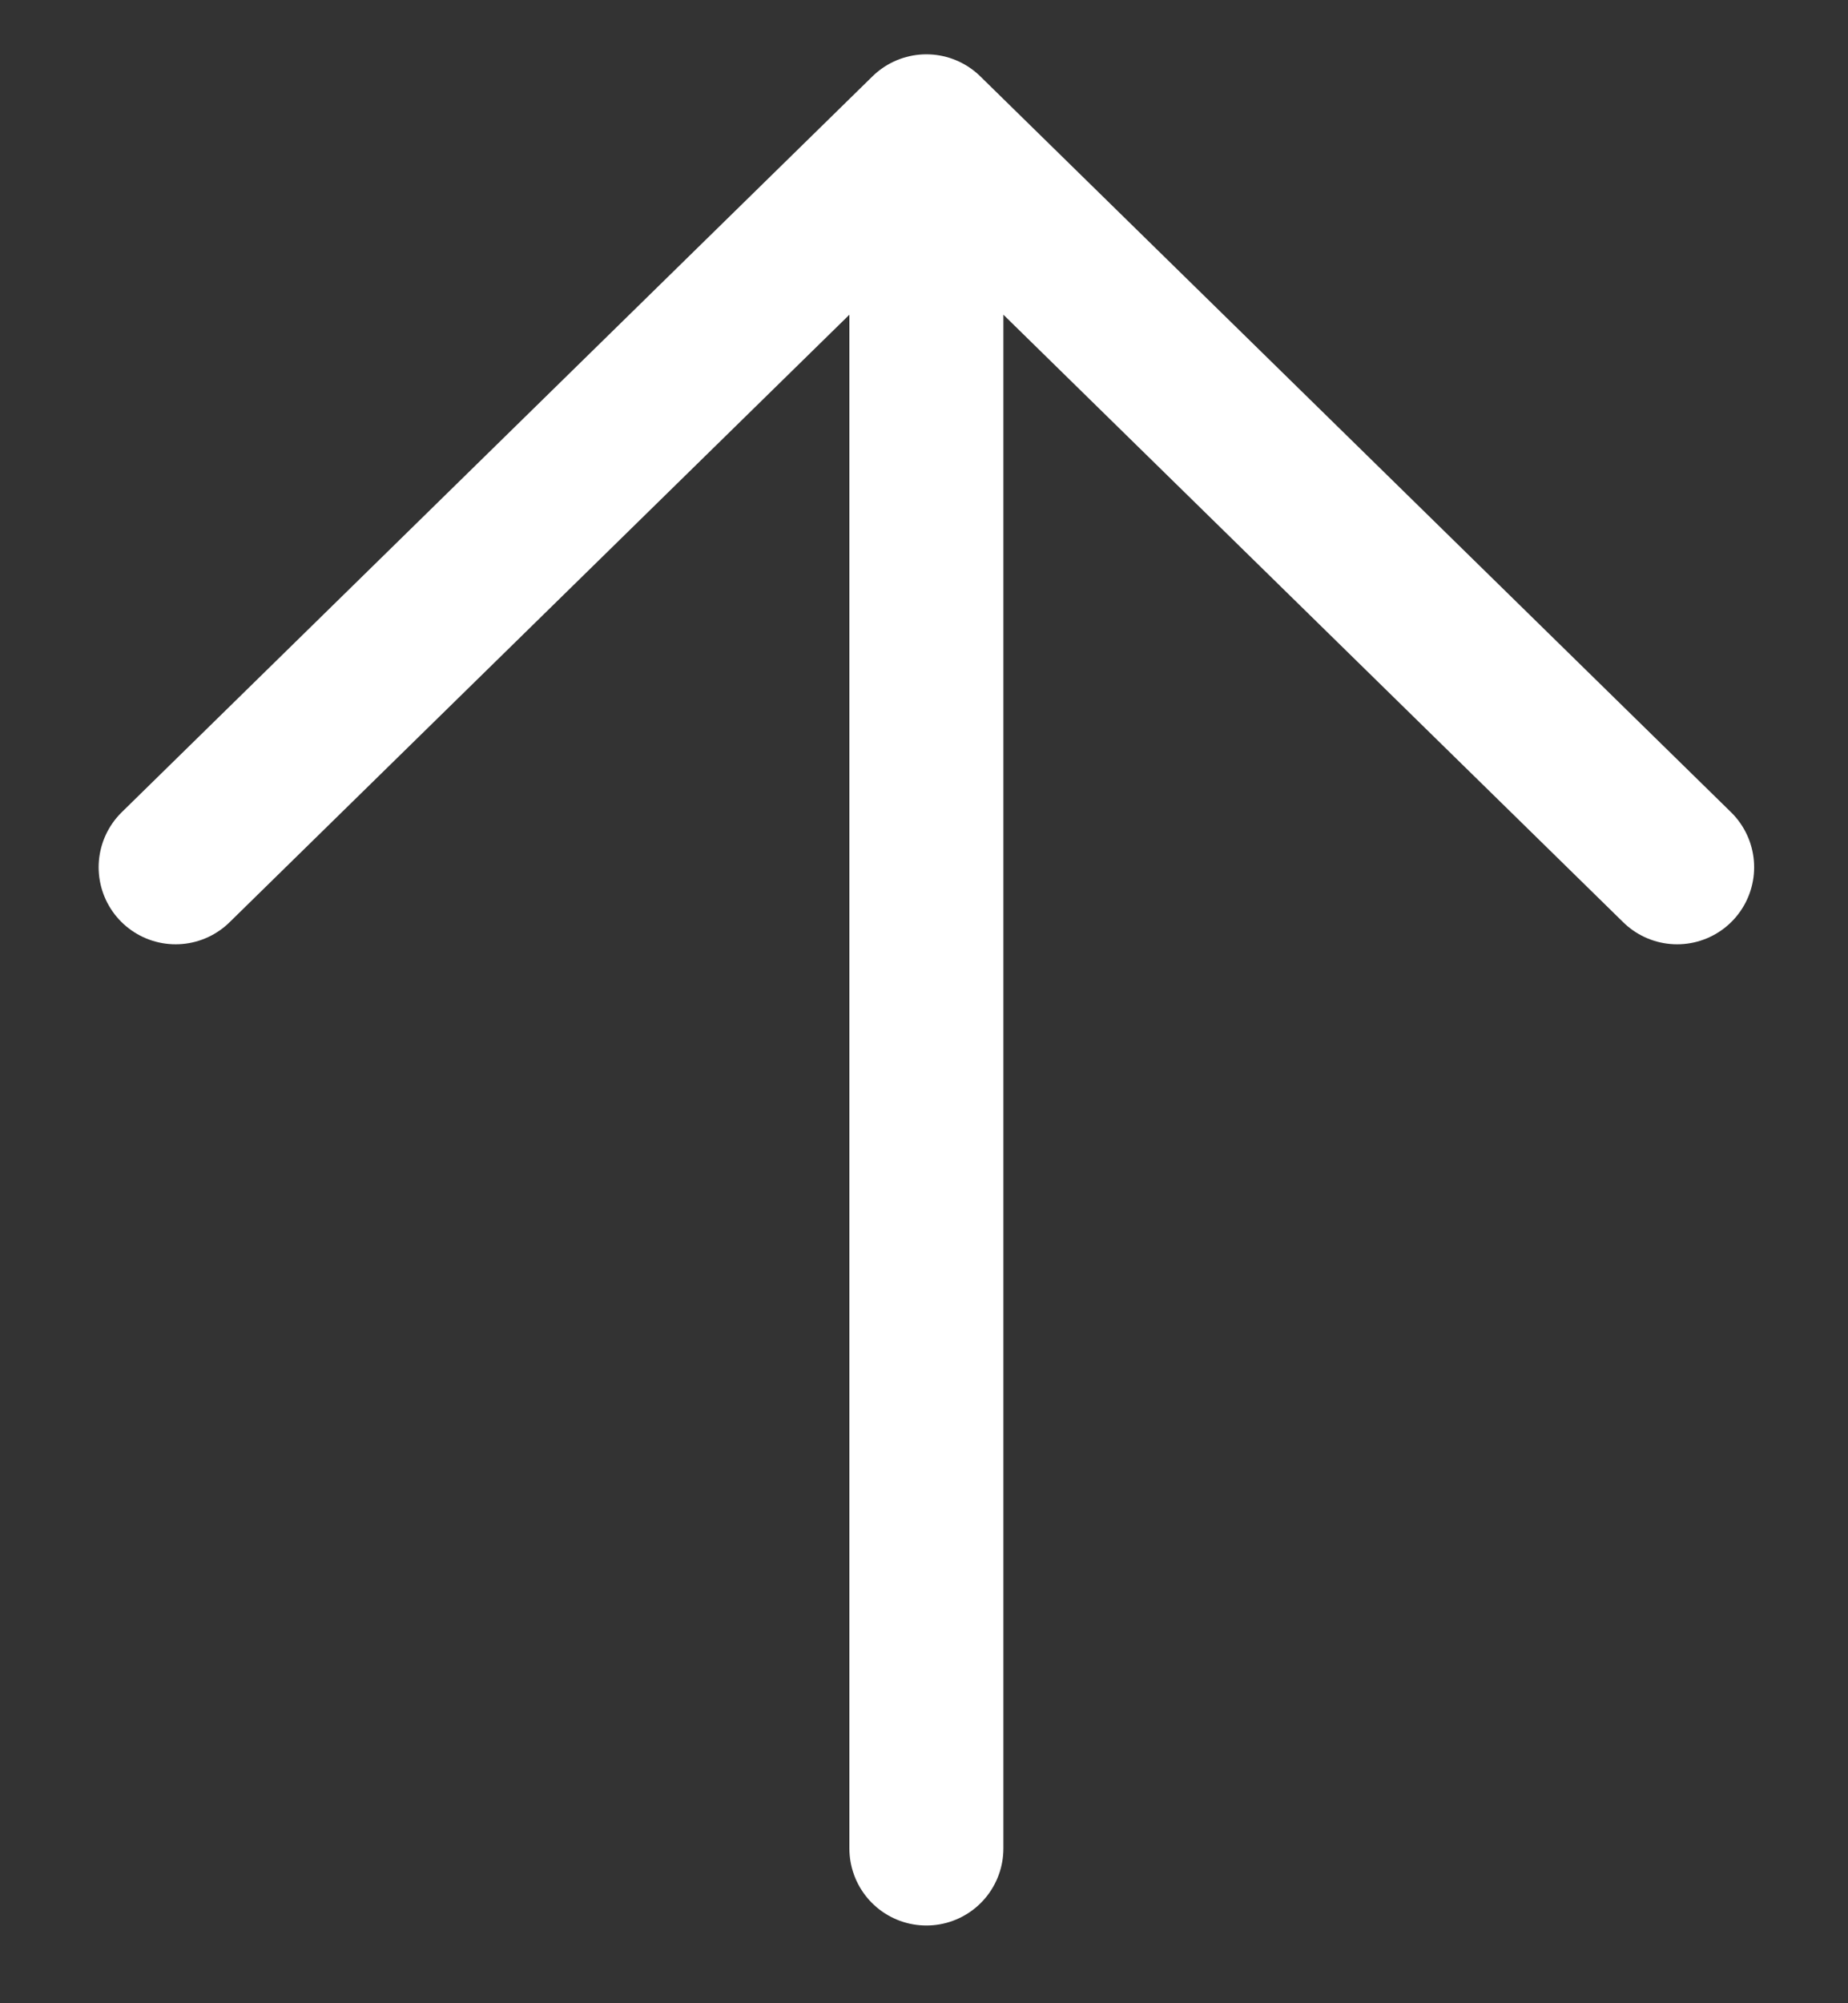 <svg width="24" height="26" viewBox="0 0 24 26" fill="none" xmlns="http://www.w3.org/2000/svg">
    <rect x="0" y="0" width="24" height="26" fill="#333333" stroke="none"/>
    <g clip-path="url(#clip0_2625_38181)">
        <g clip-path="url(#clip1_2625_38181)">
            <g clip-path="url(#clip2_2625_38181)">
                <path d="M12.031 23.991V1.705M12.031 1.705L21.781 11.256M12.031 1.705L2.281 11.256" stroke="white" stroke-width="2" stroke-linecap="round" stroke-linejoin="round"/>
            </g>
        </g>
    </g>
    <defs>
        <clipPath id="clip0_2625_38181">
            <rect width="23" height="25" fill="white" transform="translate(0.5 0.5)"/>
        </clipPath>
        <clipPath id="clip1_2625_38181">
            <rect width="23" height="25" fill="white" transform="translate(0.5 0.5)"/>
        </clipPath>
        <clipPath id="clip2_2625_38181">
            <rect width="23" height="25" fill="white" transform="translate(0.5 0.5)"/>
        </clipPath>
    </defs>
</svg>